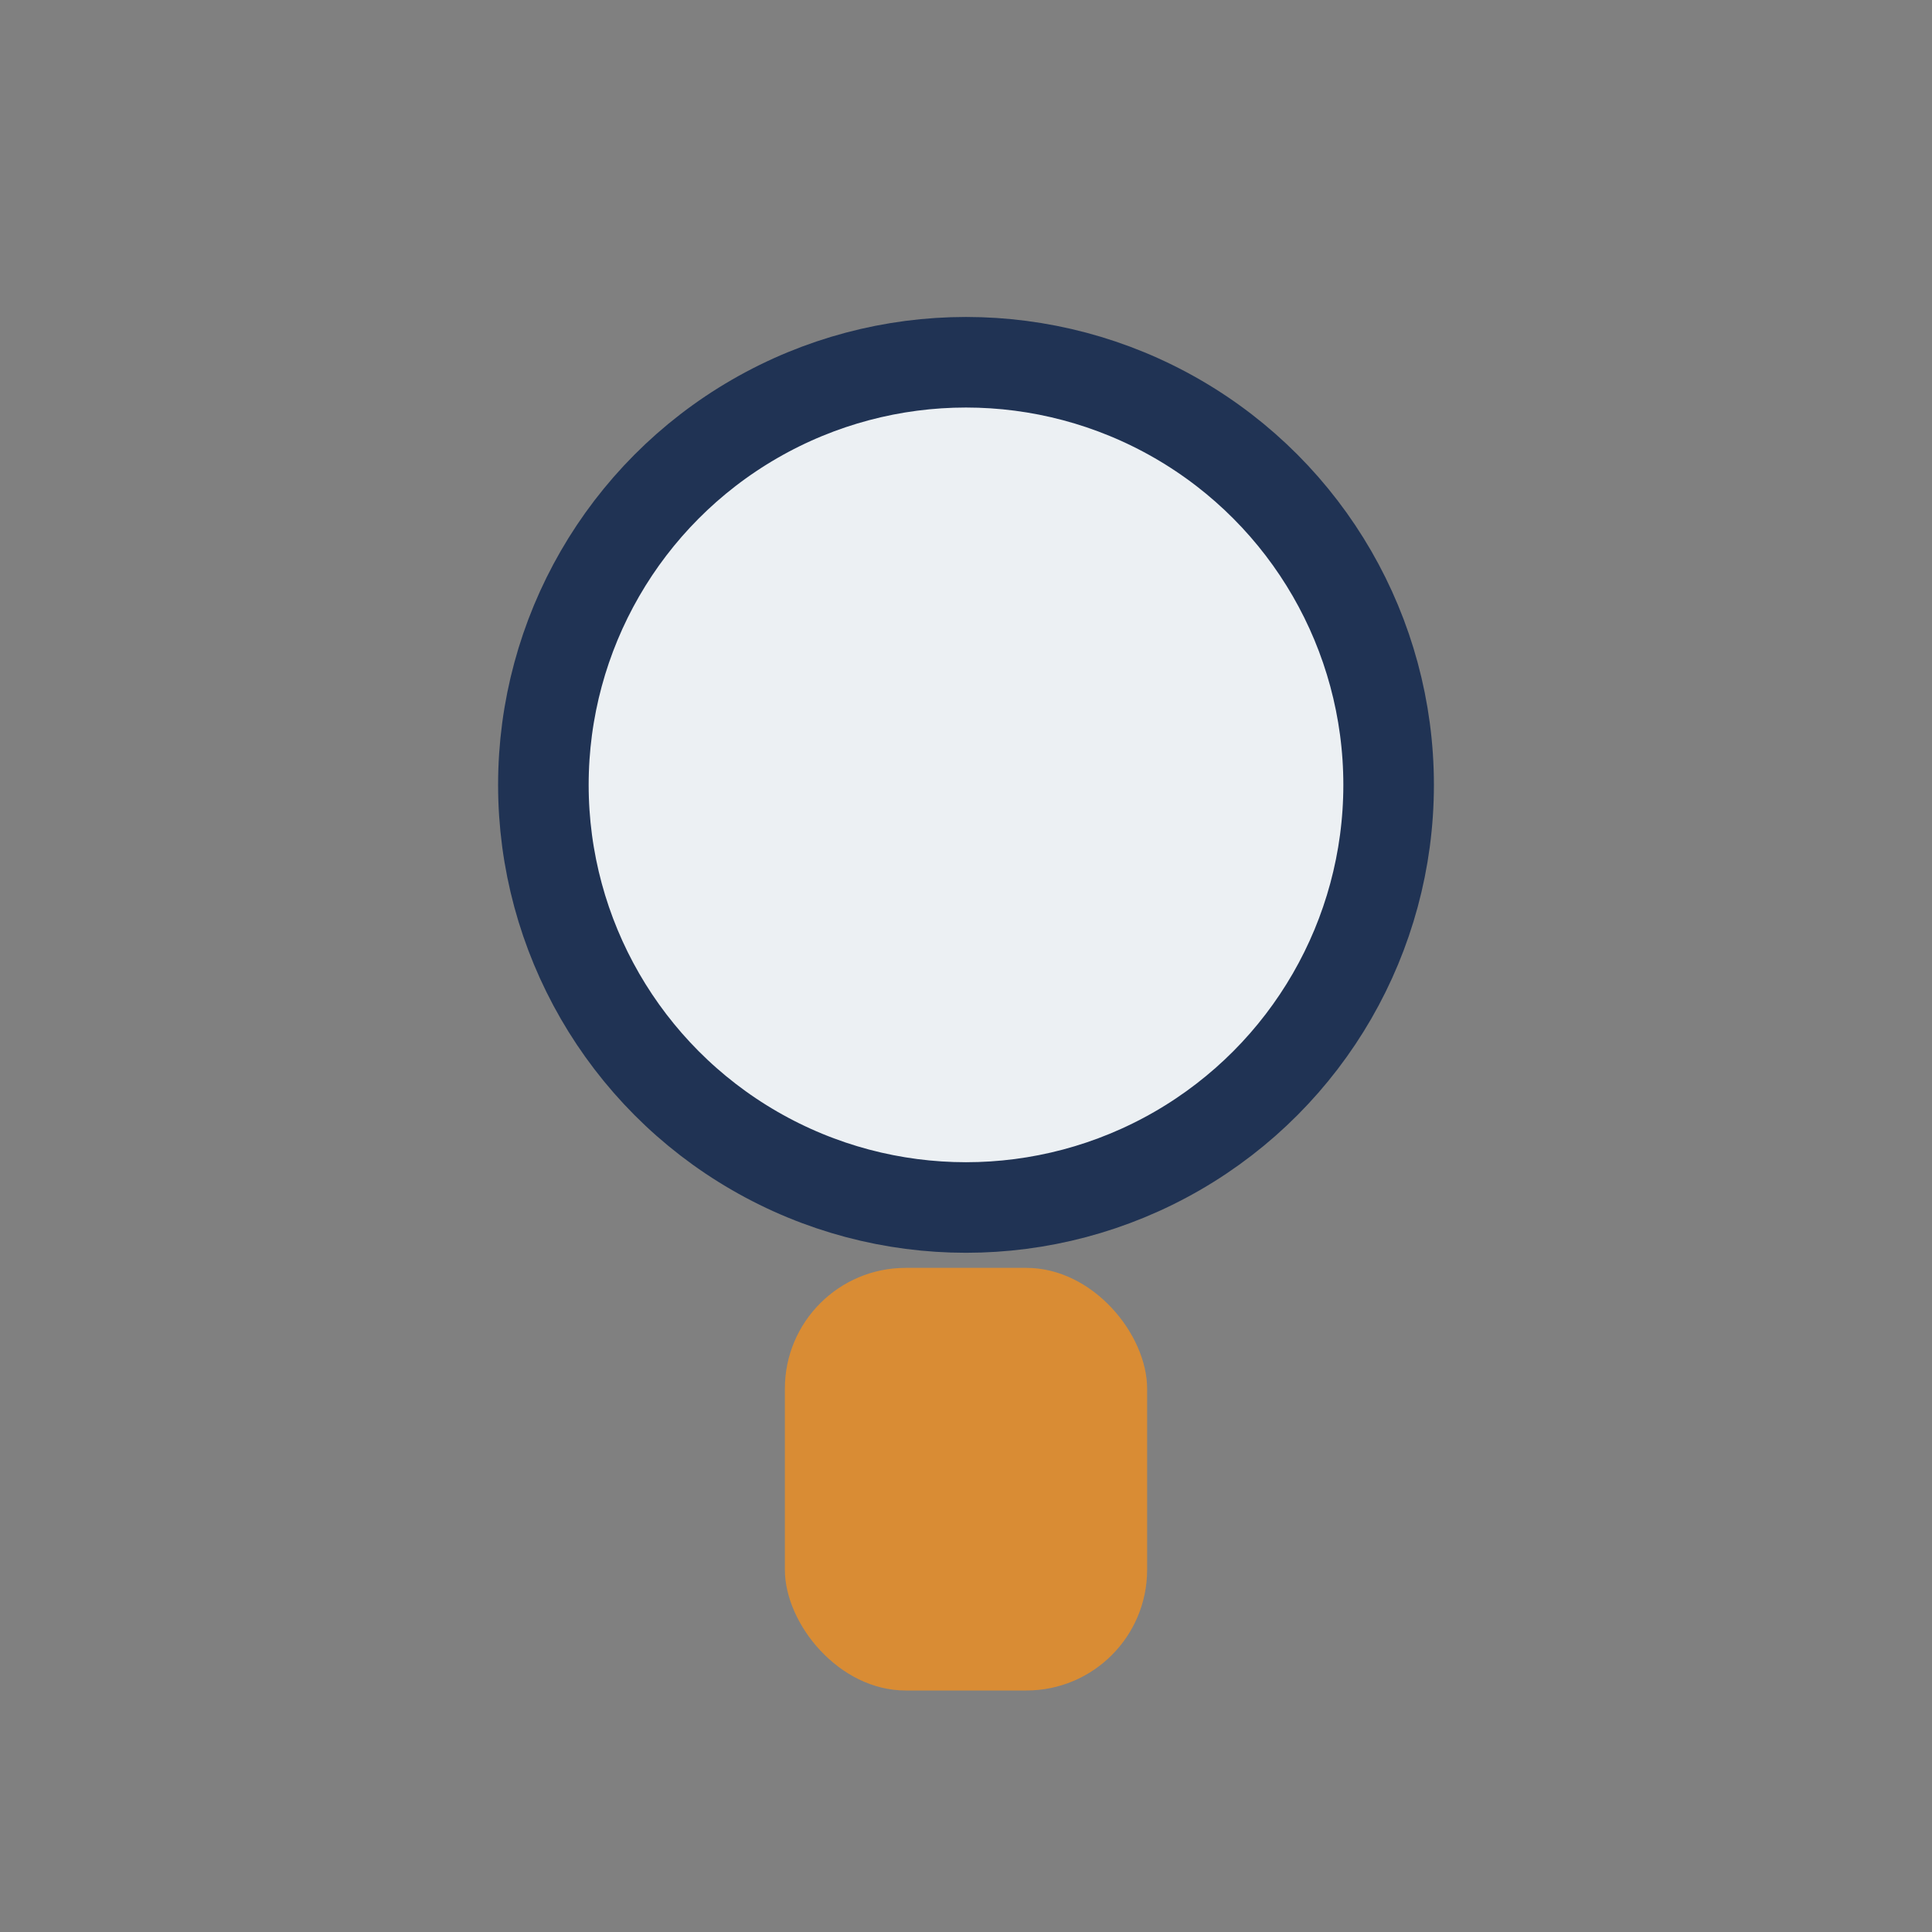 <?xml version="1.0" encoding="UTF-8"?>
<svg xmlns="http://www.w3.org/2000/svg" width="32" height="32" viewBox="0 0 32 32"><rect x="0" y="0" width="32" height="32" fill="#808080" stroke="none"/><circle cx="16" cy="13" r="7" fill="#ECF0F3" stroke="#203354" stroke-width="1.5"/><rect x="13" y="21" width="6" height="7" rx="2" fill="#D98C34"/></svg>